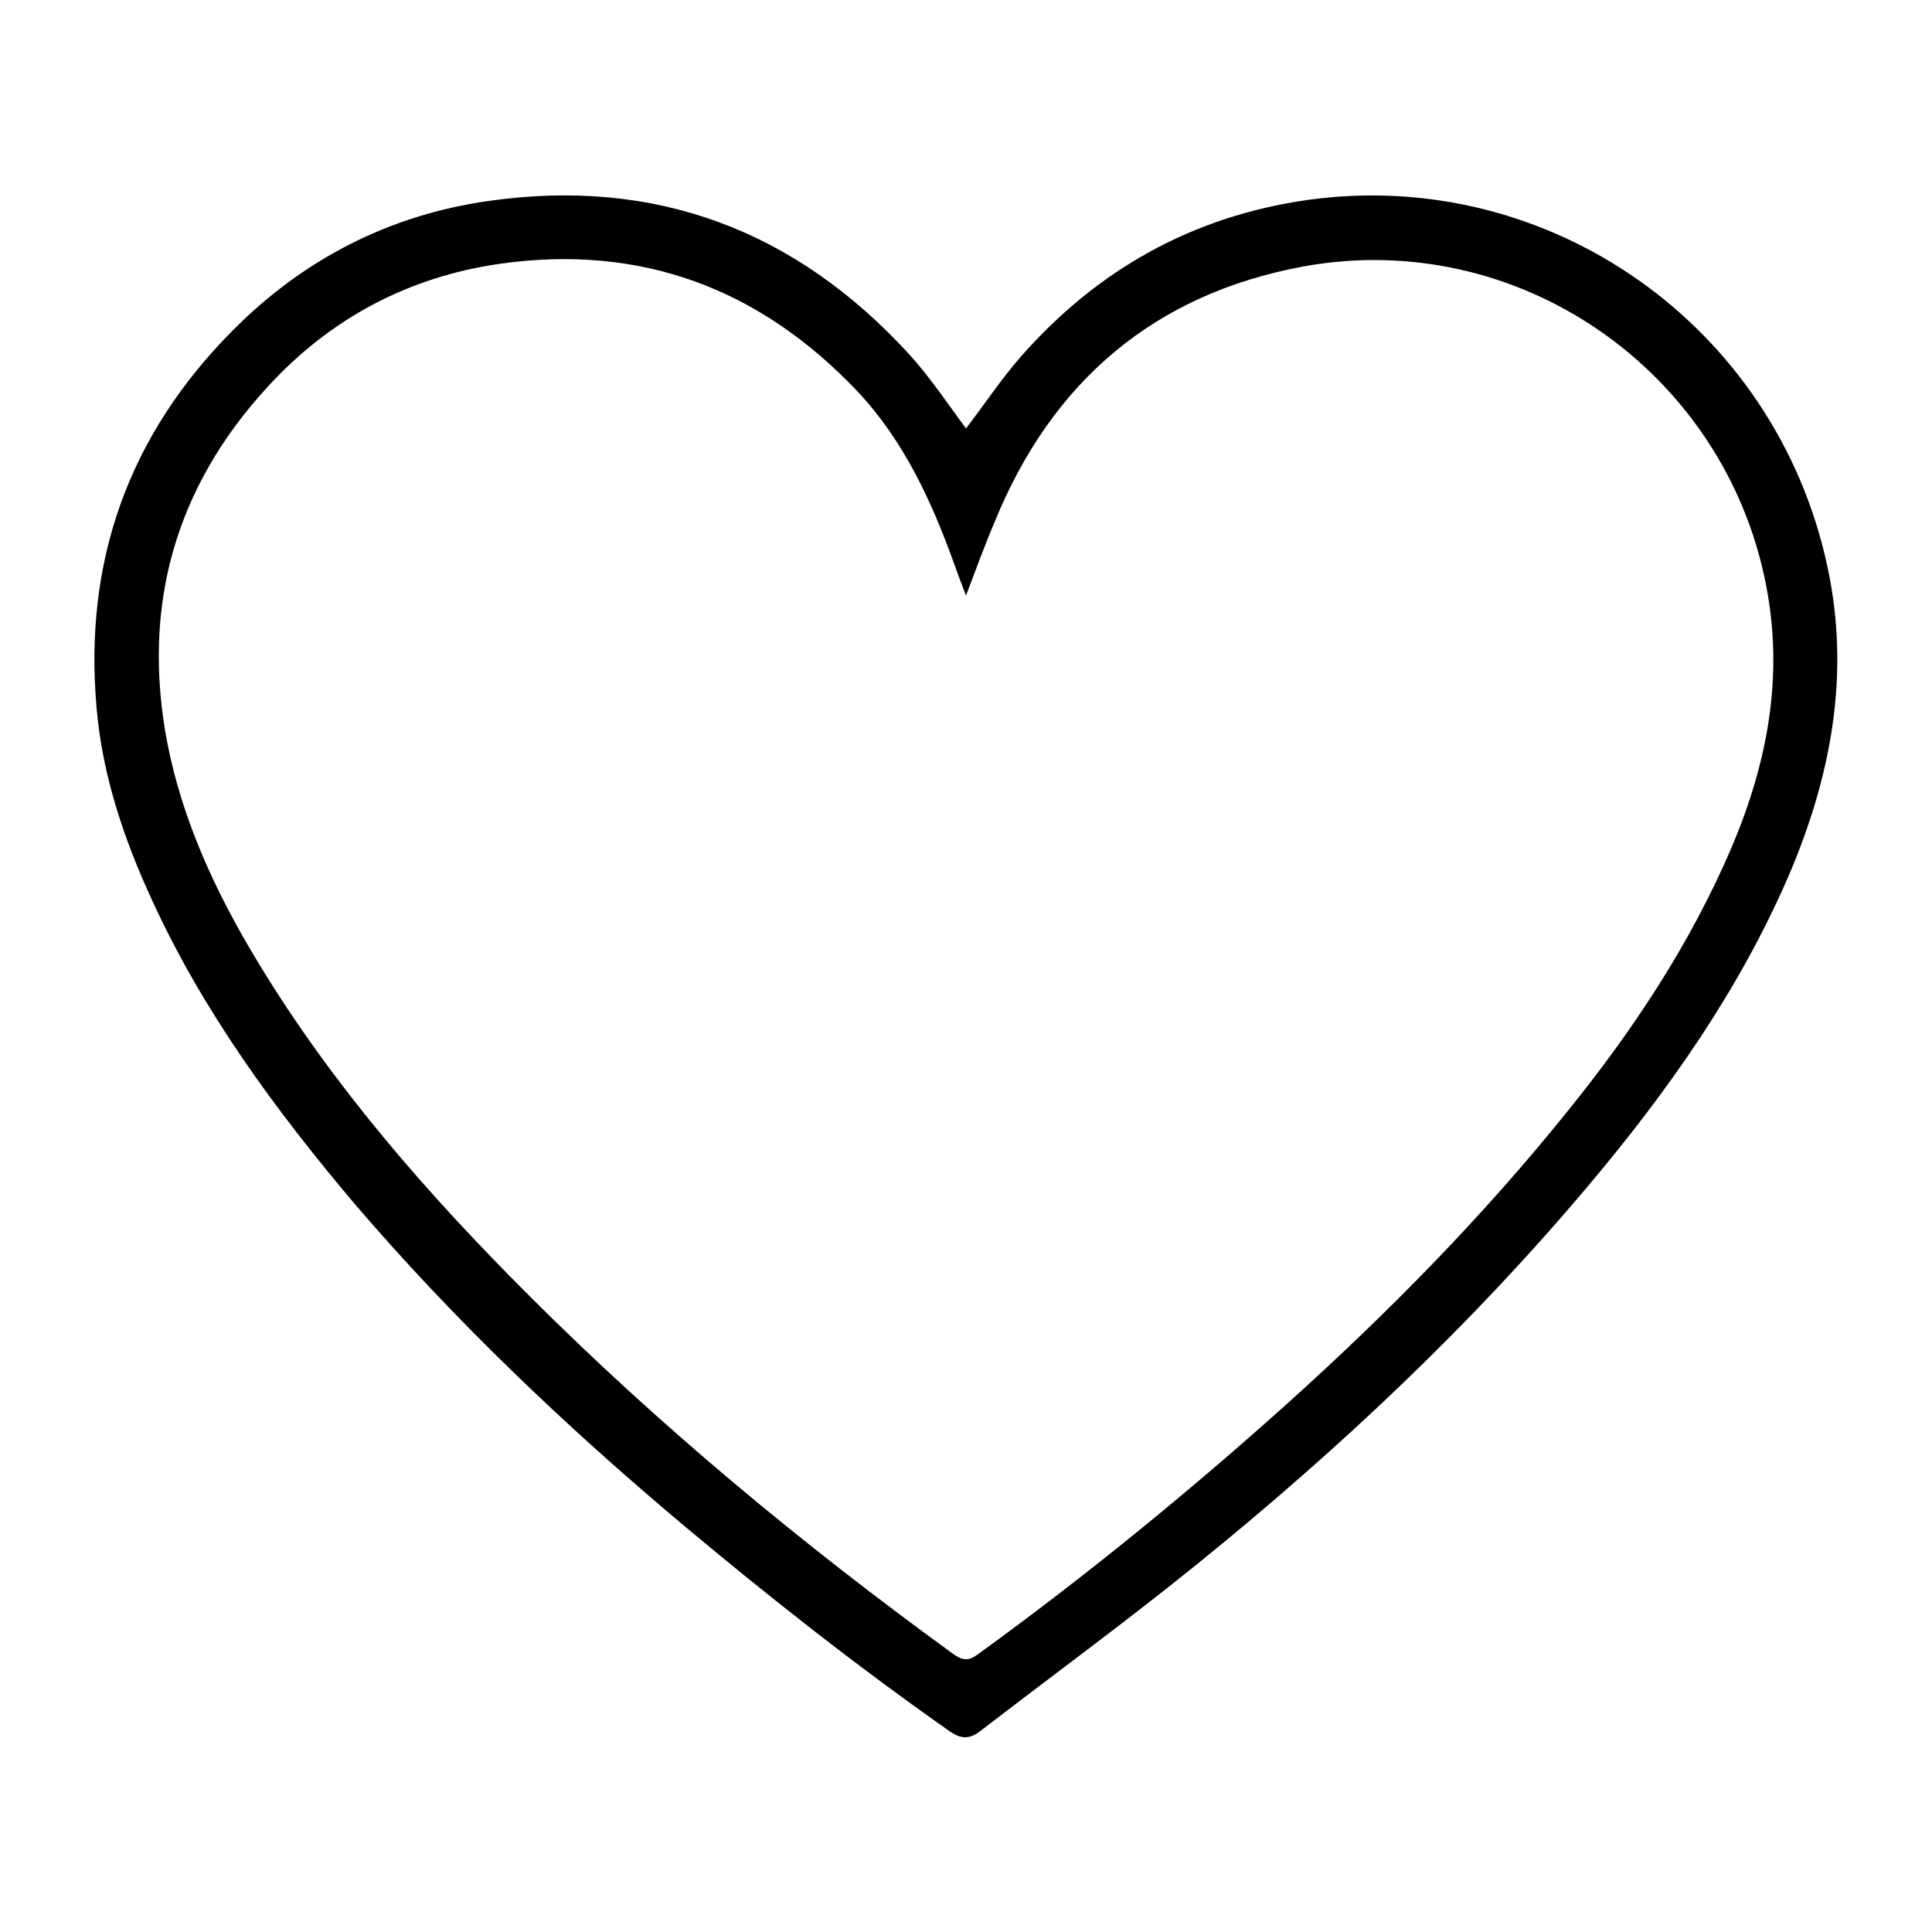 <?xml version="1.0" encoding="utf-8"?>
<!-- Generator: Adobe Illustrator 28.2.0, SVG Export Plug-In . SVG Version: 6.00 Build 0)  -->
<svg version="1.1" id="Calque_1" xmlns="http://www.w3.org/2000/svg" xmlns:xlink="http://www.w3.org/1999/xlink" x="0px" y="0px"
	 viewBox="0 0 400 400" style="enable-background:new 0 0 400 400;" xml:space="preserve">
<g>
	<g>
		<path d="M200,88.7c3.7-4.8,7.2-10.1,11.3-14.8c15.8-18,35.5-29.1,59.4-32.5c50.1-7,96.9,26.1,107.6,75.7
			c4.9,22.4,0.8,43.8-8.1,64.5c-10.2,23.5-24.8,44.2-41.2,63.7c-24.3,28.9-51.7,54.7-81.1,78.5c-14.7,11.9-29.9,23-44.8,34.5
			c-2.2,1.7-3.9,1.9-6.4,0.2c-19.1-13.4-37.4-27.8-55.3-42.8c-24.4-20.5-47.4-42.4-68.1-66.6C57,229.8,42,209.4,31.4,186.2
			c-5.8-12.6-10.2-25.7-11.4-39.6c-2.7-30.3,6.6-56.4,28-78c14.7-14.9,32.6-24.1,53.2-27c34.4-4.9,63.4,6,86.9,31.6
			C192.5,78,196.2,83.6,200,88.7z M200,123.3c-1-2.6-1.8-4.7-2.5-6.7c-4.7-13-10.4-25.4-20-35.6c-20.2-21.3-44.8-30.5-73.9-26.4
			c-19,2.7-35.2,11.3-48.2,25.5c-19.2,20.9-26.1,45.5-20.8,73.5c3.2,16.5,10.2,31.4,18.8,45.6c15.5,25.6,35,47.9,56,68.9
			c27.2,27.2,56.8,51.7,87.9,74.3c2.1,1.5,3.3,1.5,5.3,0c22.2-16.1,43.4-33.4,63.8-51.7c20.9-18.8,40.6-38.8,58.2-60.7
			c13.5-16.7,25.3-34.5,33.8-54.3c7.5-17.6,11-35.6,7.2-54.8c-8.7-44.2-51.4-73.9-95.9-65.7c-30.7,5.7-51.9,23.8-63.7,52.7
			C203.9,112.8,202.1,117.8,200,123.3z"/>
	</g>
</g>
</svg>
